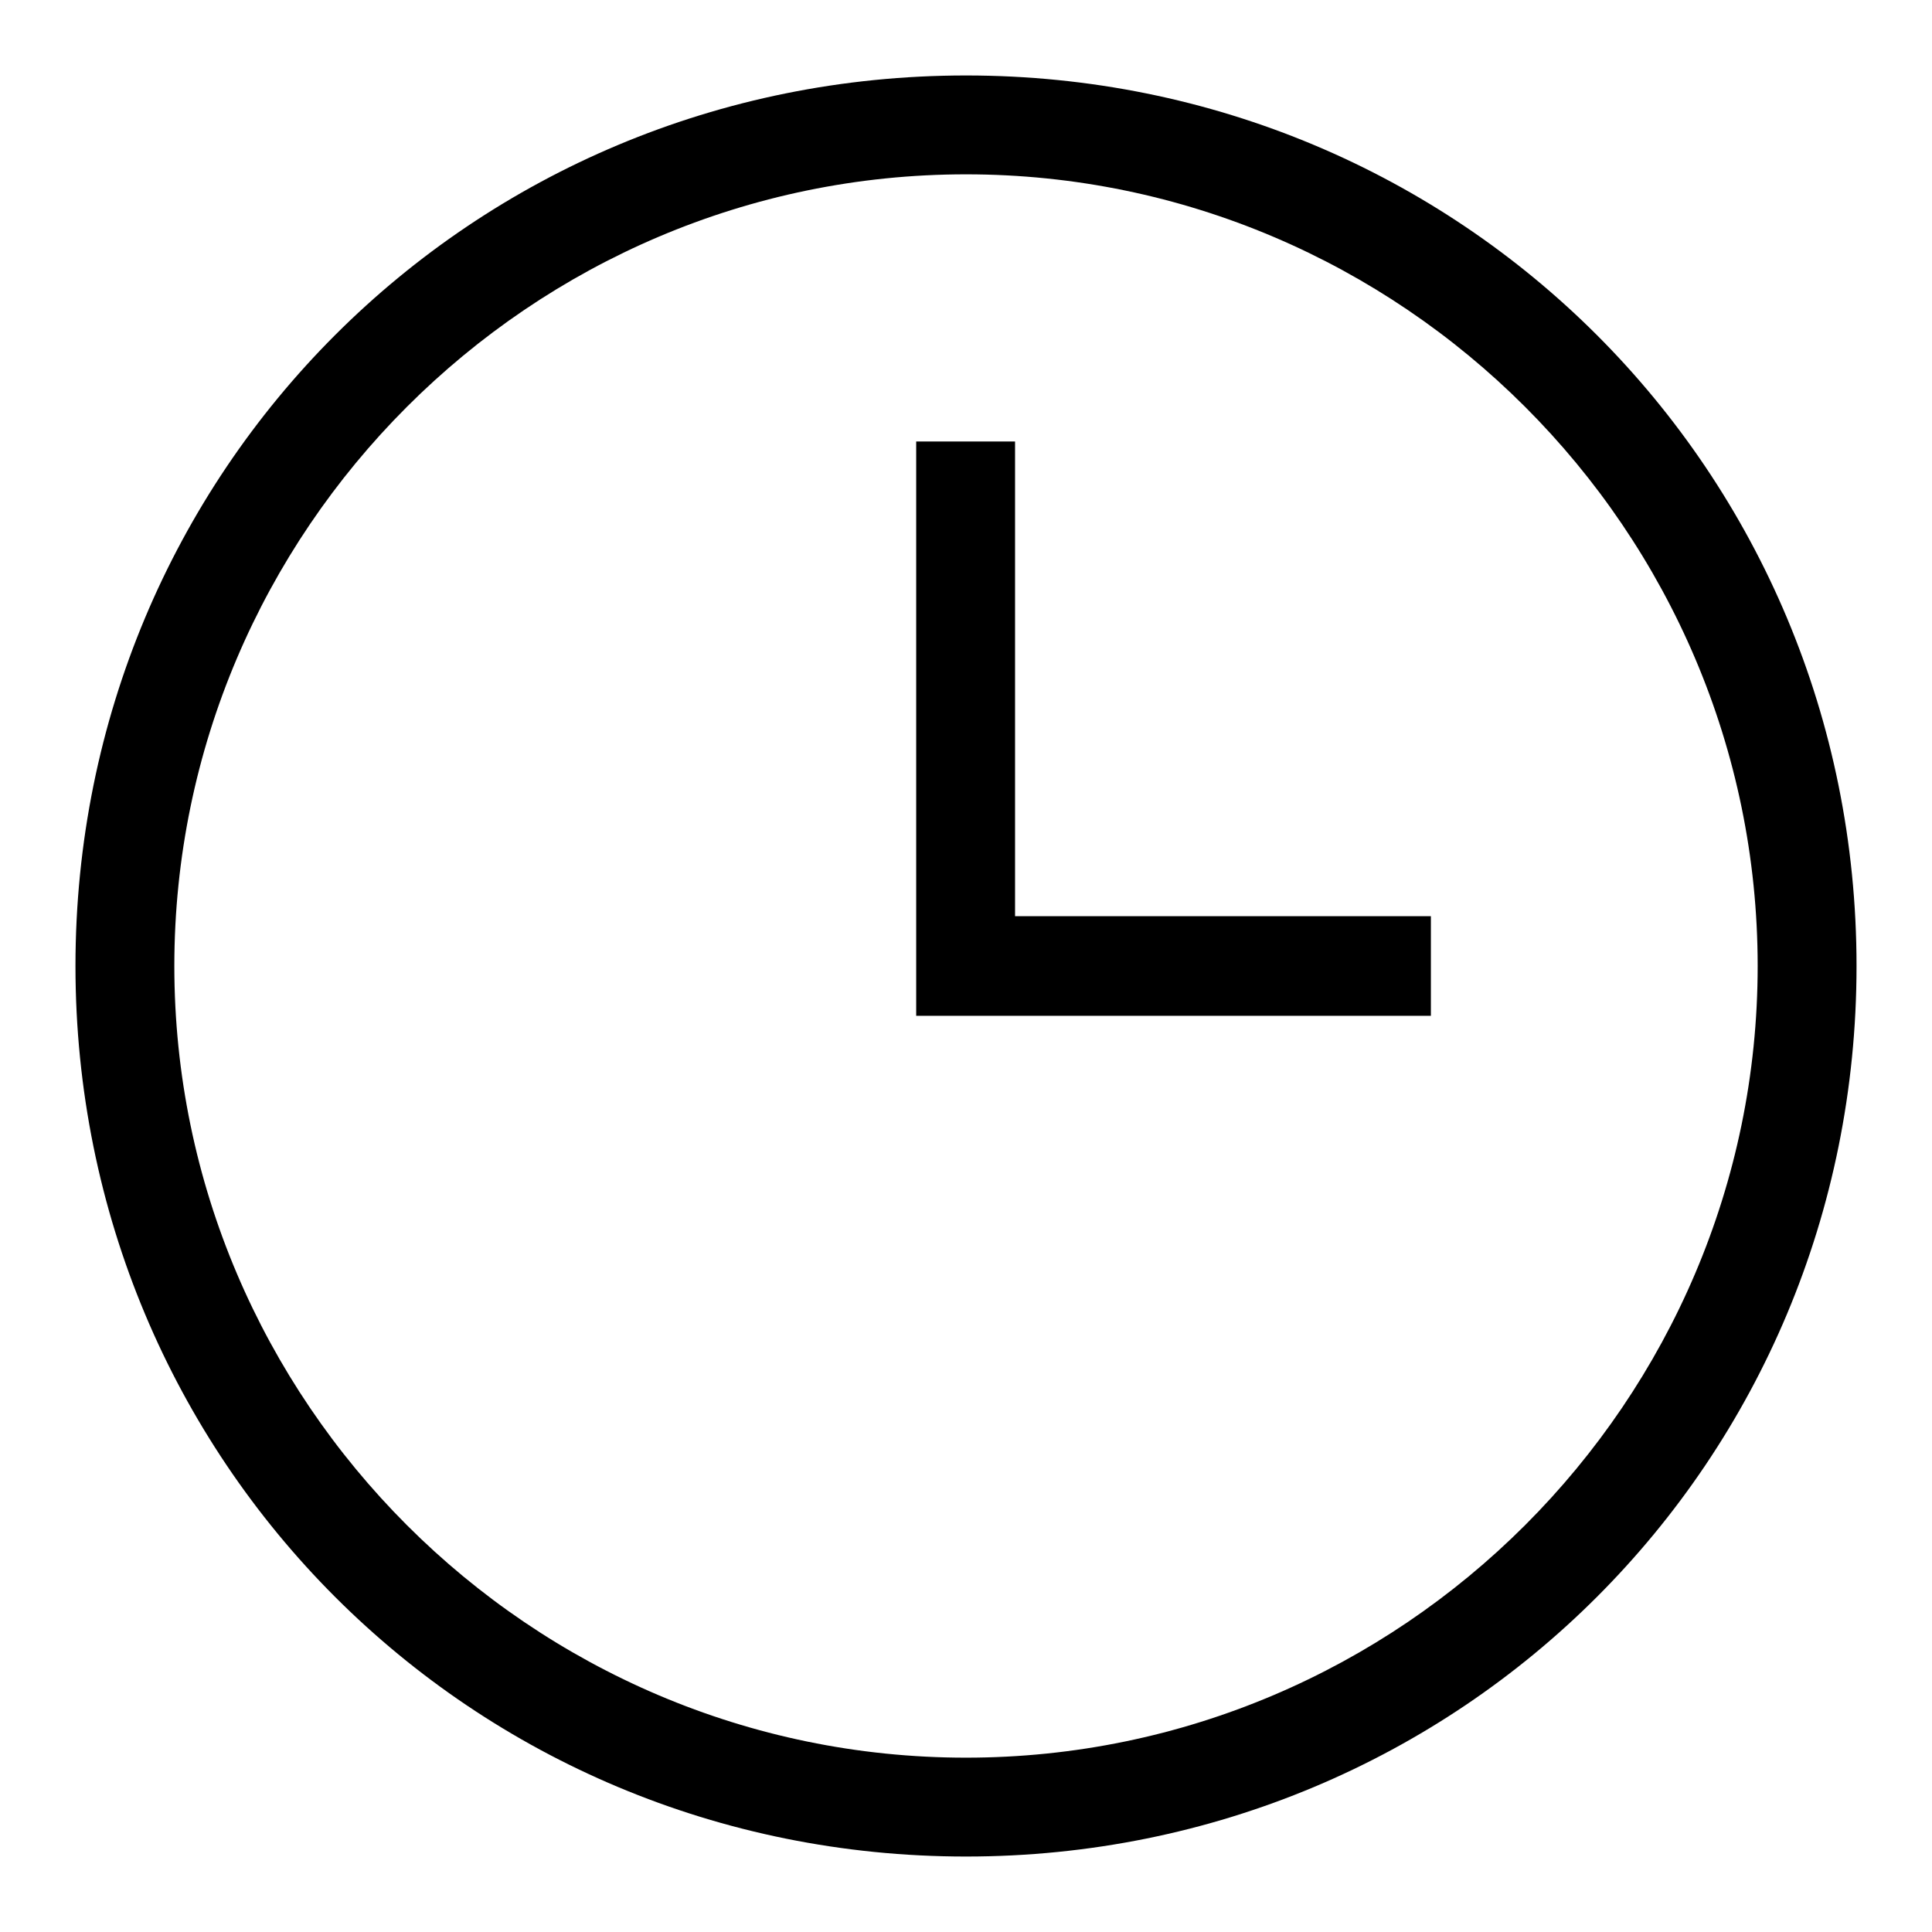 <?xml version="1.0" encoding="utf-8"?>
<!-- Svg Vector Icons : http://www.onlinewebfonts.com/icon -->
<!DOCTYPE svg PUBLIC "-//W3C//DTD SVG 1.1//EN" "http://www.w3.org/Graphics/SVG/1.1/DTD/svg11.dtd">
<svg version="1.1" xmlns="http://www.w3.org/2000/svg" xmlns:xlink="http://www.w3.org/1999/xlink" x="0px" y="0px" viewBox="0 0 256 256" enable-background="new 0 0 256 256" xml:space="preserve">
<g><g><path fill="#000000" d="M128,246c-65.6,0-118-52.4-118-118C10,62.4,62.4,10,128,10c65.6,0,118,52.4,118,118C246,193.6,193.6,246,128,246z M128,23.1C70.3,23.1,23.1,70.3,23.1,128S70.3,232.9,128,232.9S232.9,185.7,232.9,128S185.7,23.1,128,23.1z"/><path fill="#000000" d="M189.6,134.6h-68.2V58.5h13.1v62.9h55.1V134.6z"/></g></g>
</svg>